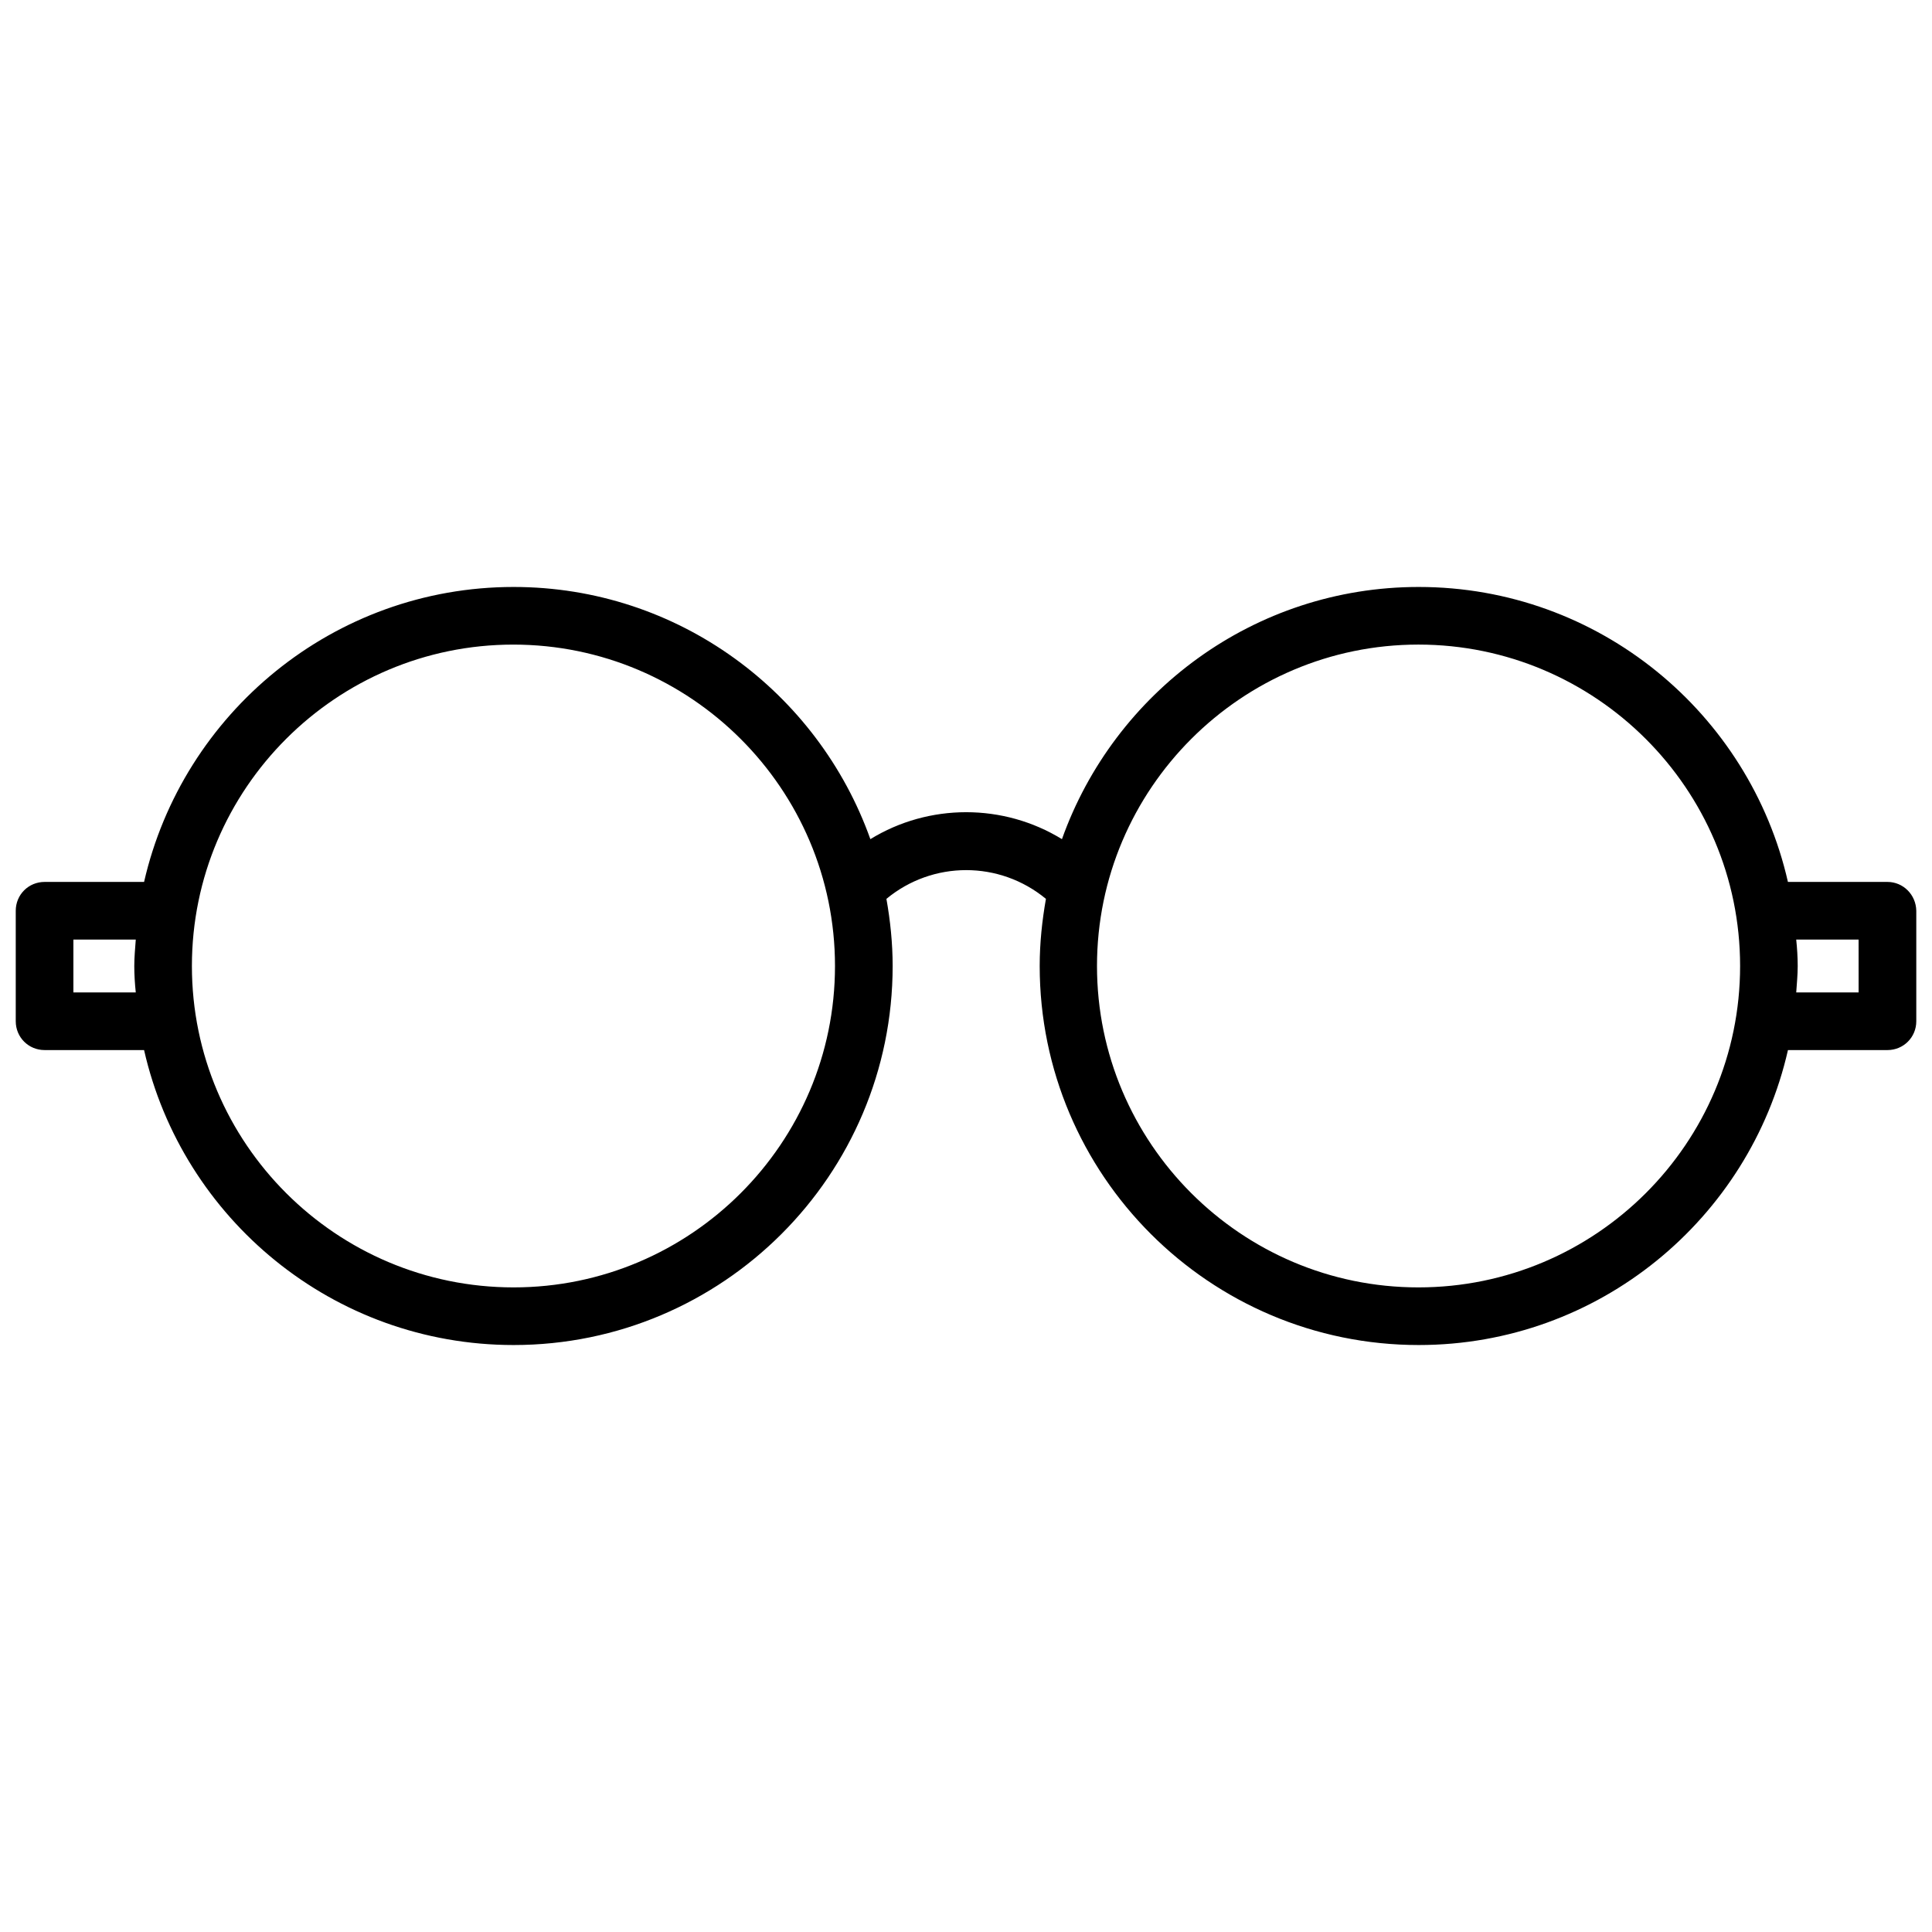 <?xml version="1.0" encoding="UTF-8"?>
<!-- Uploaded to: SVG Repo, www.svgrepo.com, Generator: SVG Repo Mixer Tools -->
<svg width="800px" height="800px" version="1.1" viewBox="144 144 512 512" xmlns="http://www.w3.org/2000/svg">
 <defs>
  <clipPath id="a">
   <path d="m148.09 299h503.81v202h-503.81z"/>
  </clipPath>
 </defs>
 <g clip-path="url(#a)">
  <path d="m644.19 377.72h-26.371c-10.156-44.715-50.145-78.168-97.848-78.168-43.609 0-80.688 27.945-94.543 66.832-15.508-9.523-35.266-9.523-50.773 0-13.855-38.887-50.934-66.832-94.543-66.832-47.703 0-87.695 33.457-97.93 78.168h-26.371c-4.25 0-7.637 3.387-7.637 7.637v29.285c0 4.25 3.387 7.637 7.637 7.637h26.371c10.156 44.715 50.145 78.168 97.93 78.168 55.418 0 100.45-45.027 100.45-100.45 0-6.062-0.629-12.043-1.652-17.789 12.281-10.156 29.992-10.156 42.273 0-1.023 5.824-1.652 11.73-1.652 17.789 0 55.418 45.027 100.45 100.45 100.45 47.703 0 87.695-33.457 97.848-78.168h26.371c4.25 0 7.637-3.387 7.637-7.637v-29.285c-0.078-4.25-3.465-7.637-7.637-7.637zm-480.74 29.285v-14.012h16.531c-0.16 2.281-0.395 4.644-0.395 7.008s0.156 4.723 0.395 7.008zm116.66 78.168c-46.996 0-85.254-38.176-85.254-85.172s38.258-85.176 85.176-85.176c46.914 0 85.25 38.18 85.25 85.176s-38.258 85.172-85.172 85.172zm239.78 0c-46.996 0-85.176-38.258-85.176-85.176 0-46.918 38.258-85.176 85.176-85.176 46.918 0.004 85.254 38.184 85.254 85.18s-38.258 85.172-85.254 85.172zm116.66-78.168h-16.531c0.156-2.359 0.391-4.644 0.391-7.004 0-2.363-0.156-4.723-0.395-7.008h16.531z"/>
 </g>
</svg>